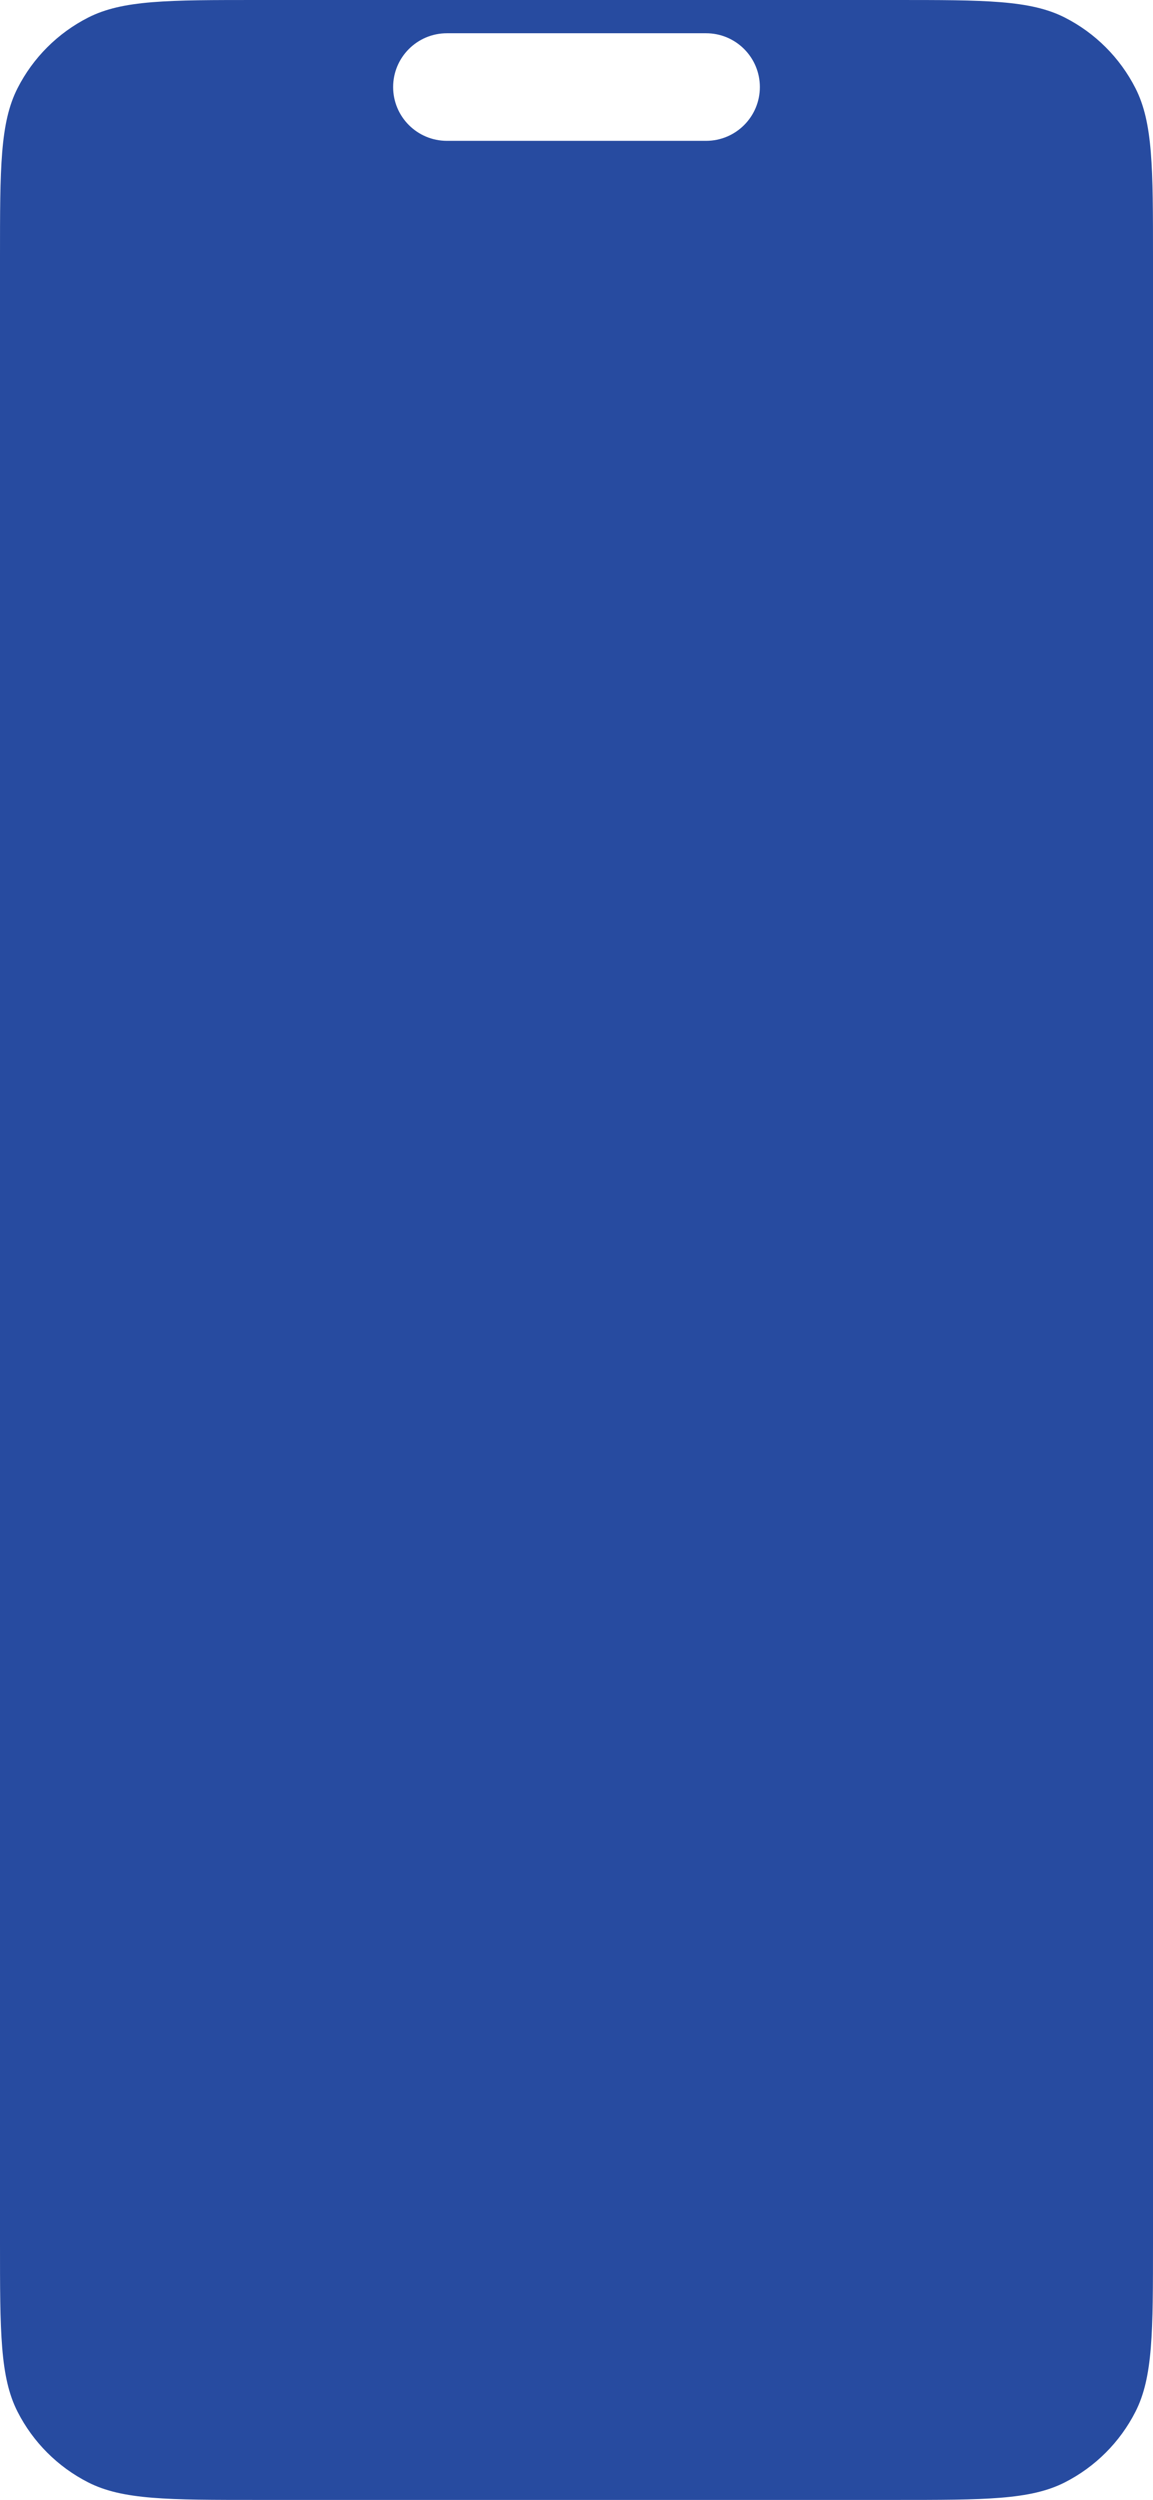 <?xml version="1.0" encoding="utf-8"?>
<svg xmlns="http://www.w3.org/2000/svg" fill="none" height="100%" overflow="visible" preserveAspectRatio="none" style="display: block;" viewBox="0 0 393 852" width="100%">
<path clip-rule="evenodd" d="M5.995 30.03C0 41.796 0 57.197 0 88V764C0 794.803 0 810.204 5.995 821.969C11.268 832.318 19.682 840.732 30.03 846.005C41.796 852 57.197 852 88 852H305C335.803 852 351.204 852 362.969 846.005C373.318 840.732 381.732 832.318 387.005 821.969C393 810.204 393 794.803 393 764V88C393 57.197 393 41.796 387.005 30.03C381.732 19.682 373.318 11.268 362.969 5.995C351.204 0 335.803 0 305 0H88C57.197 0 41.796 0 30.03 5.995C19.682 11.268 11.268 19.682 5.995 30.03ZM152.333 11.333C142.208 11.333 134 19.541 134 29.667C134 39.792 142.208 48 152.333 48H240.667C250.792 48 259 39.792 259 29.667C259 19.541 250.792 11.333 240.667 11.333H152.333Z" fill="#274BA0" fill-rule="evenodd" id="Screen **Insert Designs here**"/>
</svg>